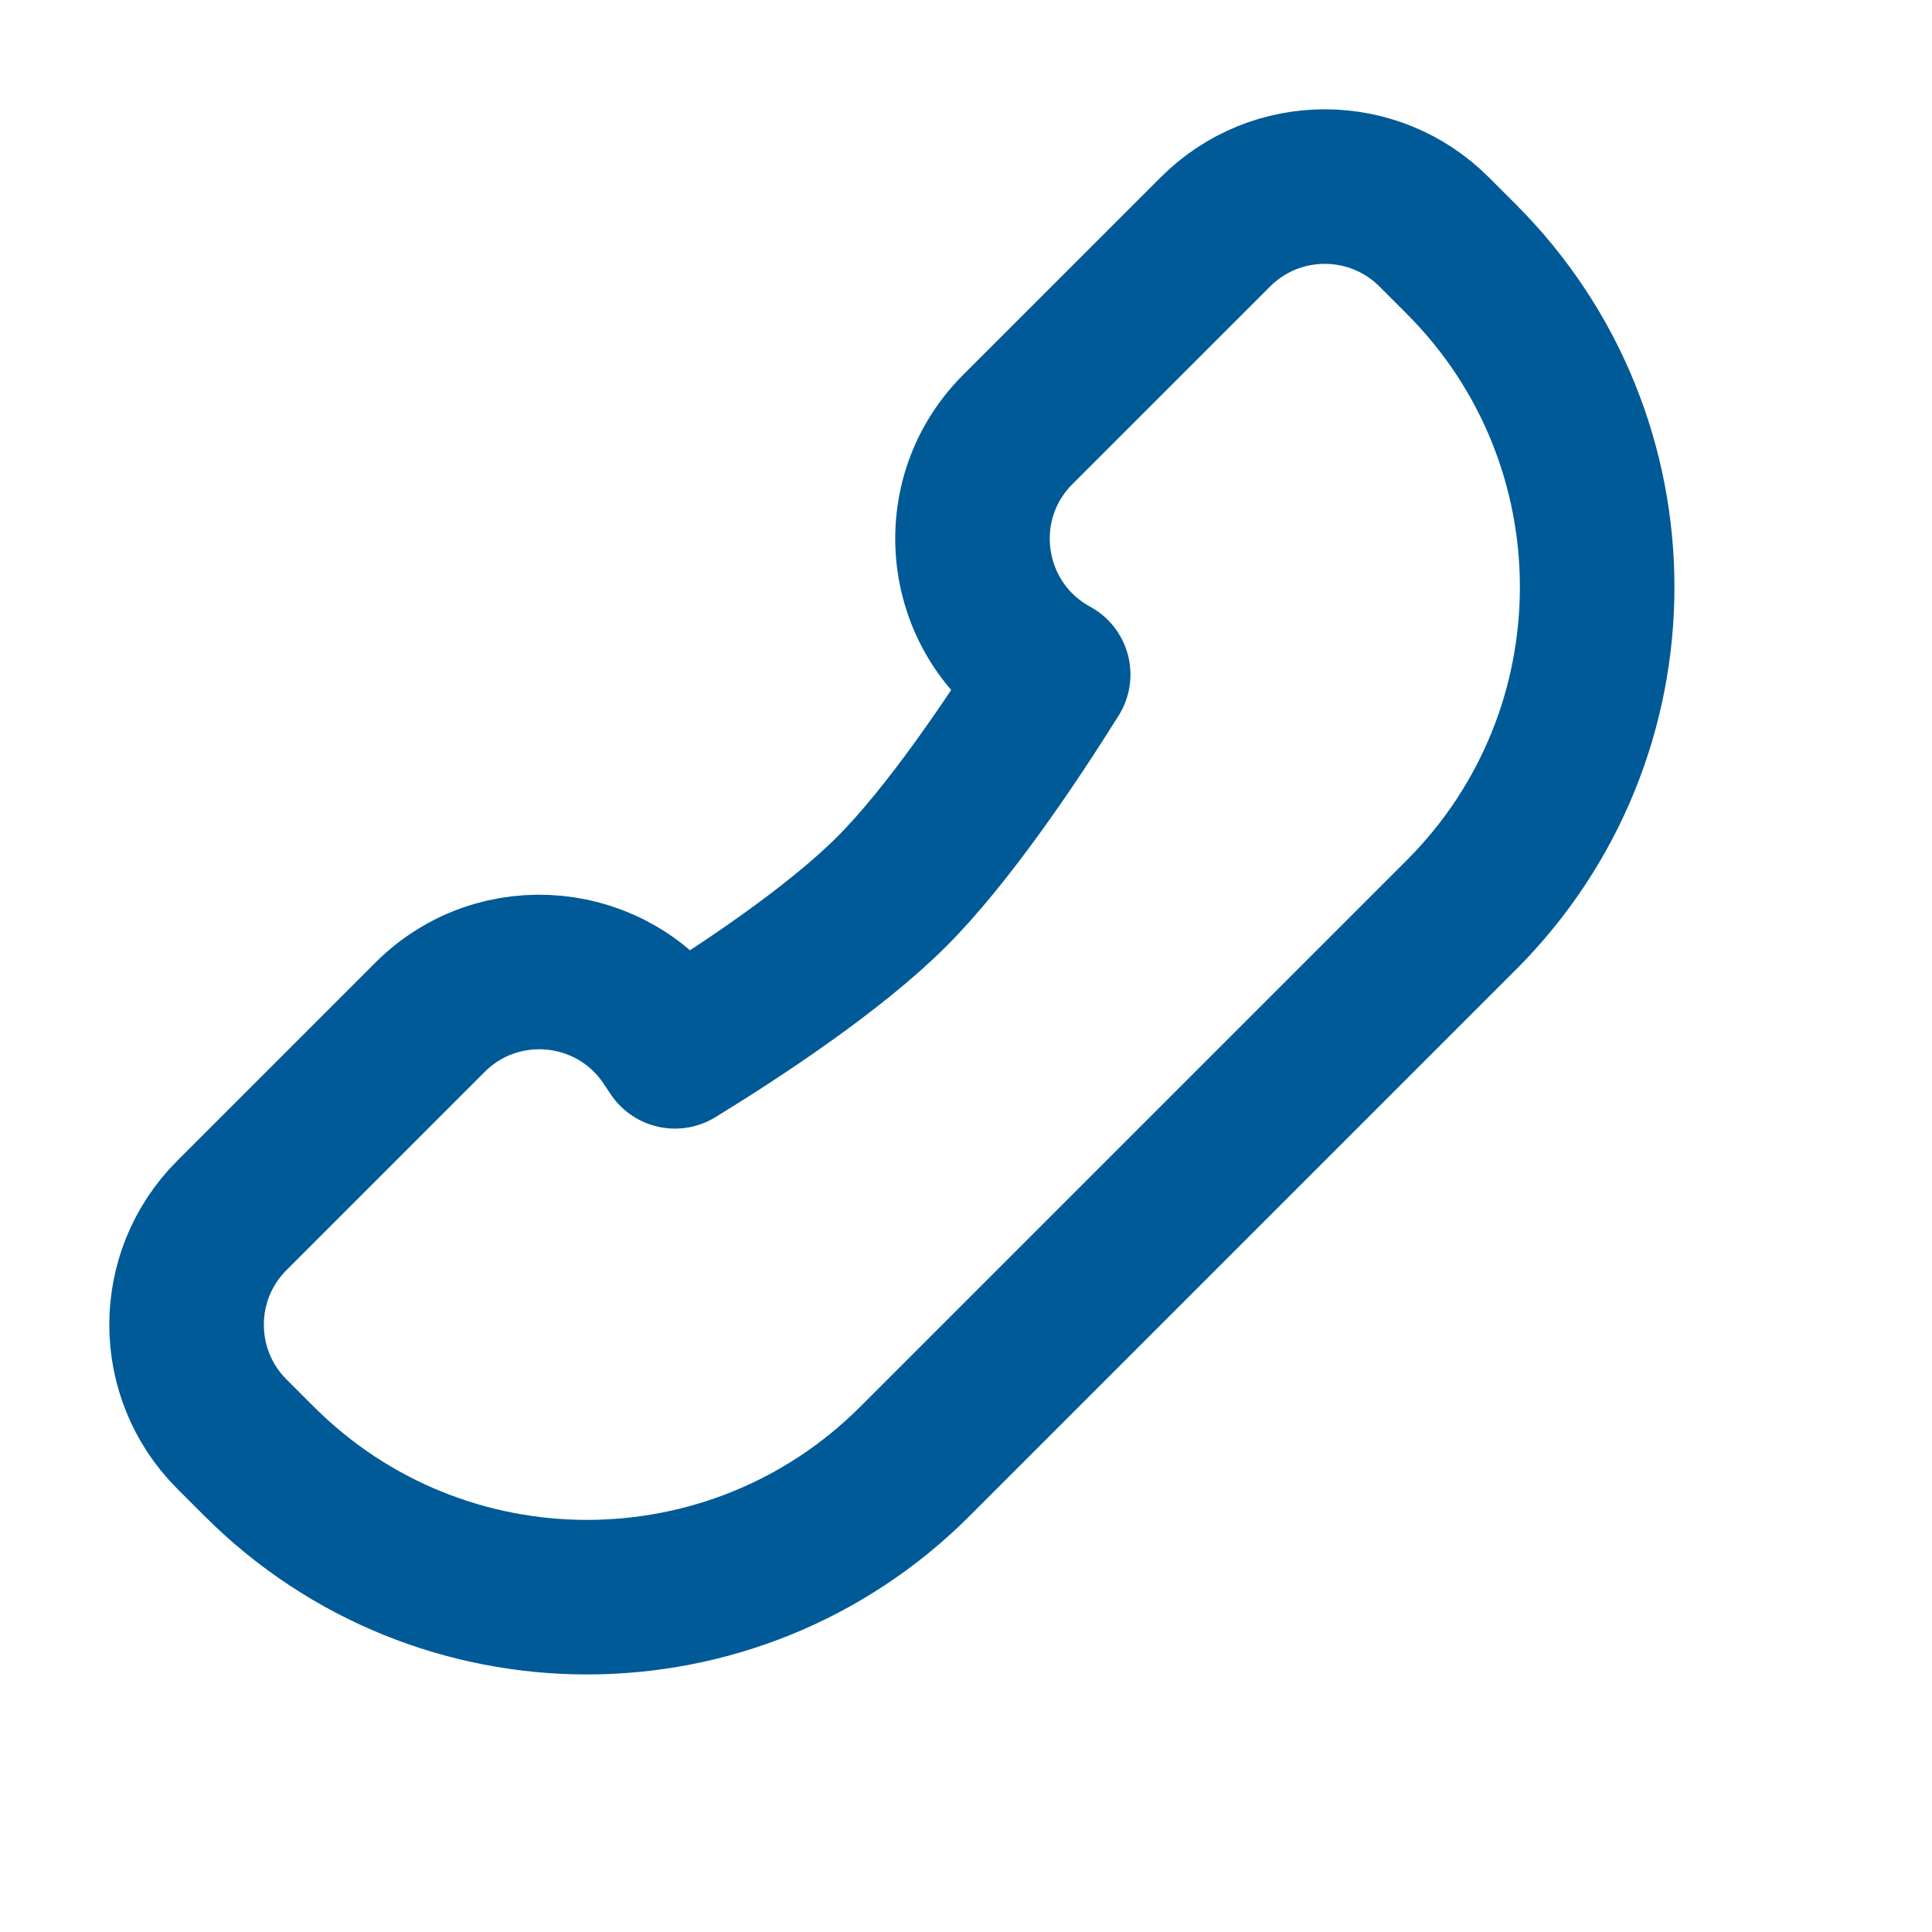 <svg width="50" height="50" viewBox="0 0 50 50" fill="none" xmlns="http://www.w3.org/2000/svg">
<path d="M37.82 6.707L37.113 6C35.551 4.438 33.018 4.438 31.456 6L26.34 11.115C24.451 13.005 24.91 16.18 27.256 17.457C26.171 19.192 24.533 21.618 23.076 23.076C21.588 24.563 19.152 26.177 17.468 27.208L17.279 26.926C15.875 24.834 12.91 24.546 11.129 26.327L6 31.456C4.438 33.018 4.438 35.55 6 37.113L6.707 37.82C11.393 42.506 18.991 42.506 23.678 37.82L37.82 23.678C42.506 18.991 42.506 11.393 37.82 6.707Z" stroke="#005A97" stroke-width="4" stroke-linejoin="round"/>
</svg>
